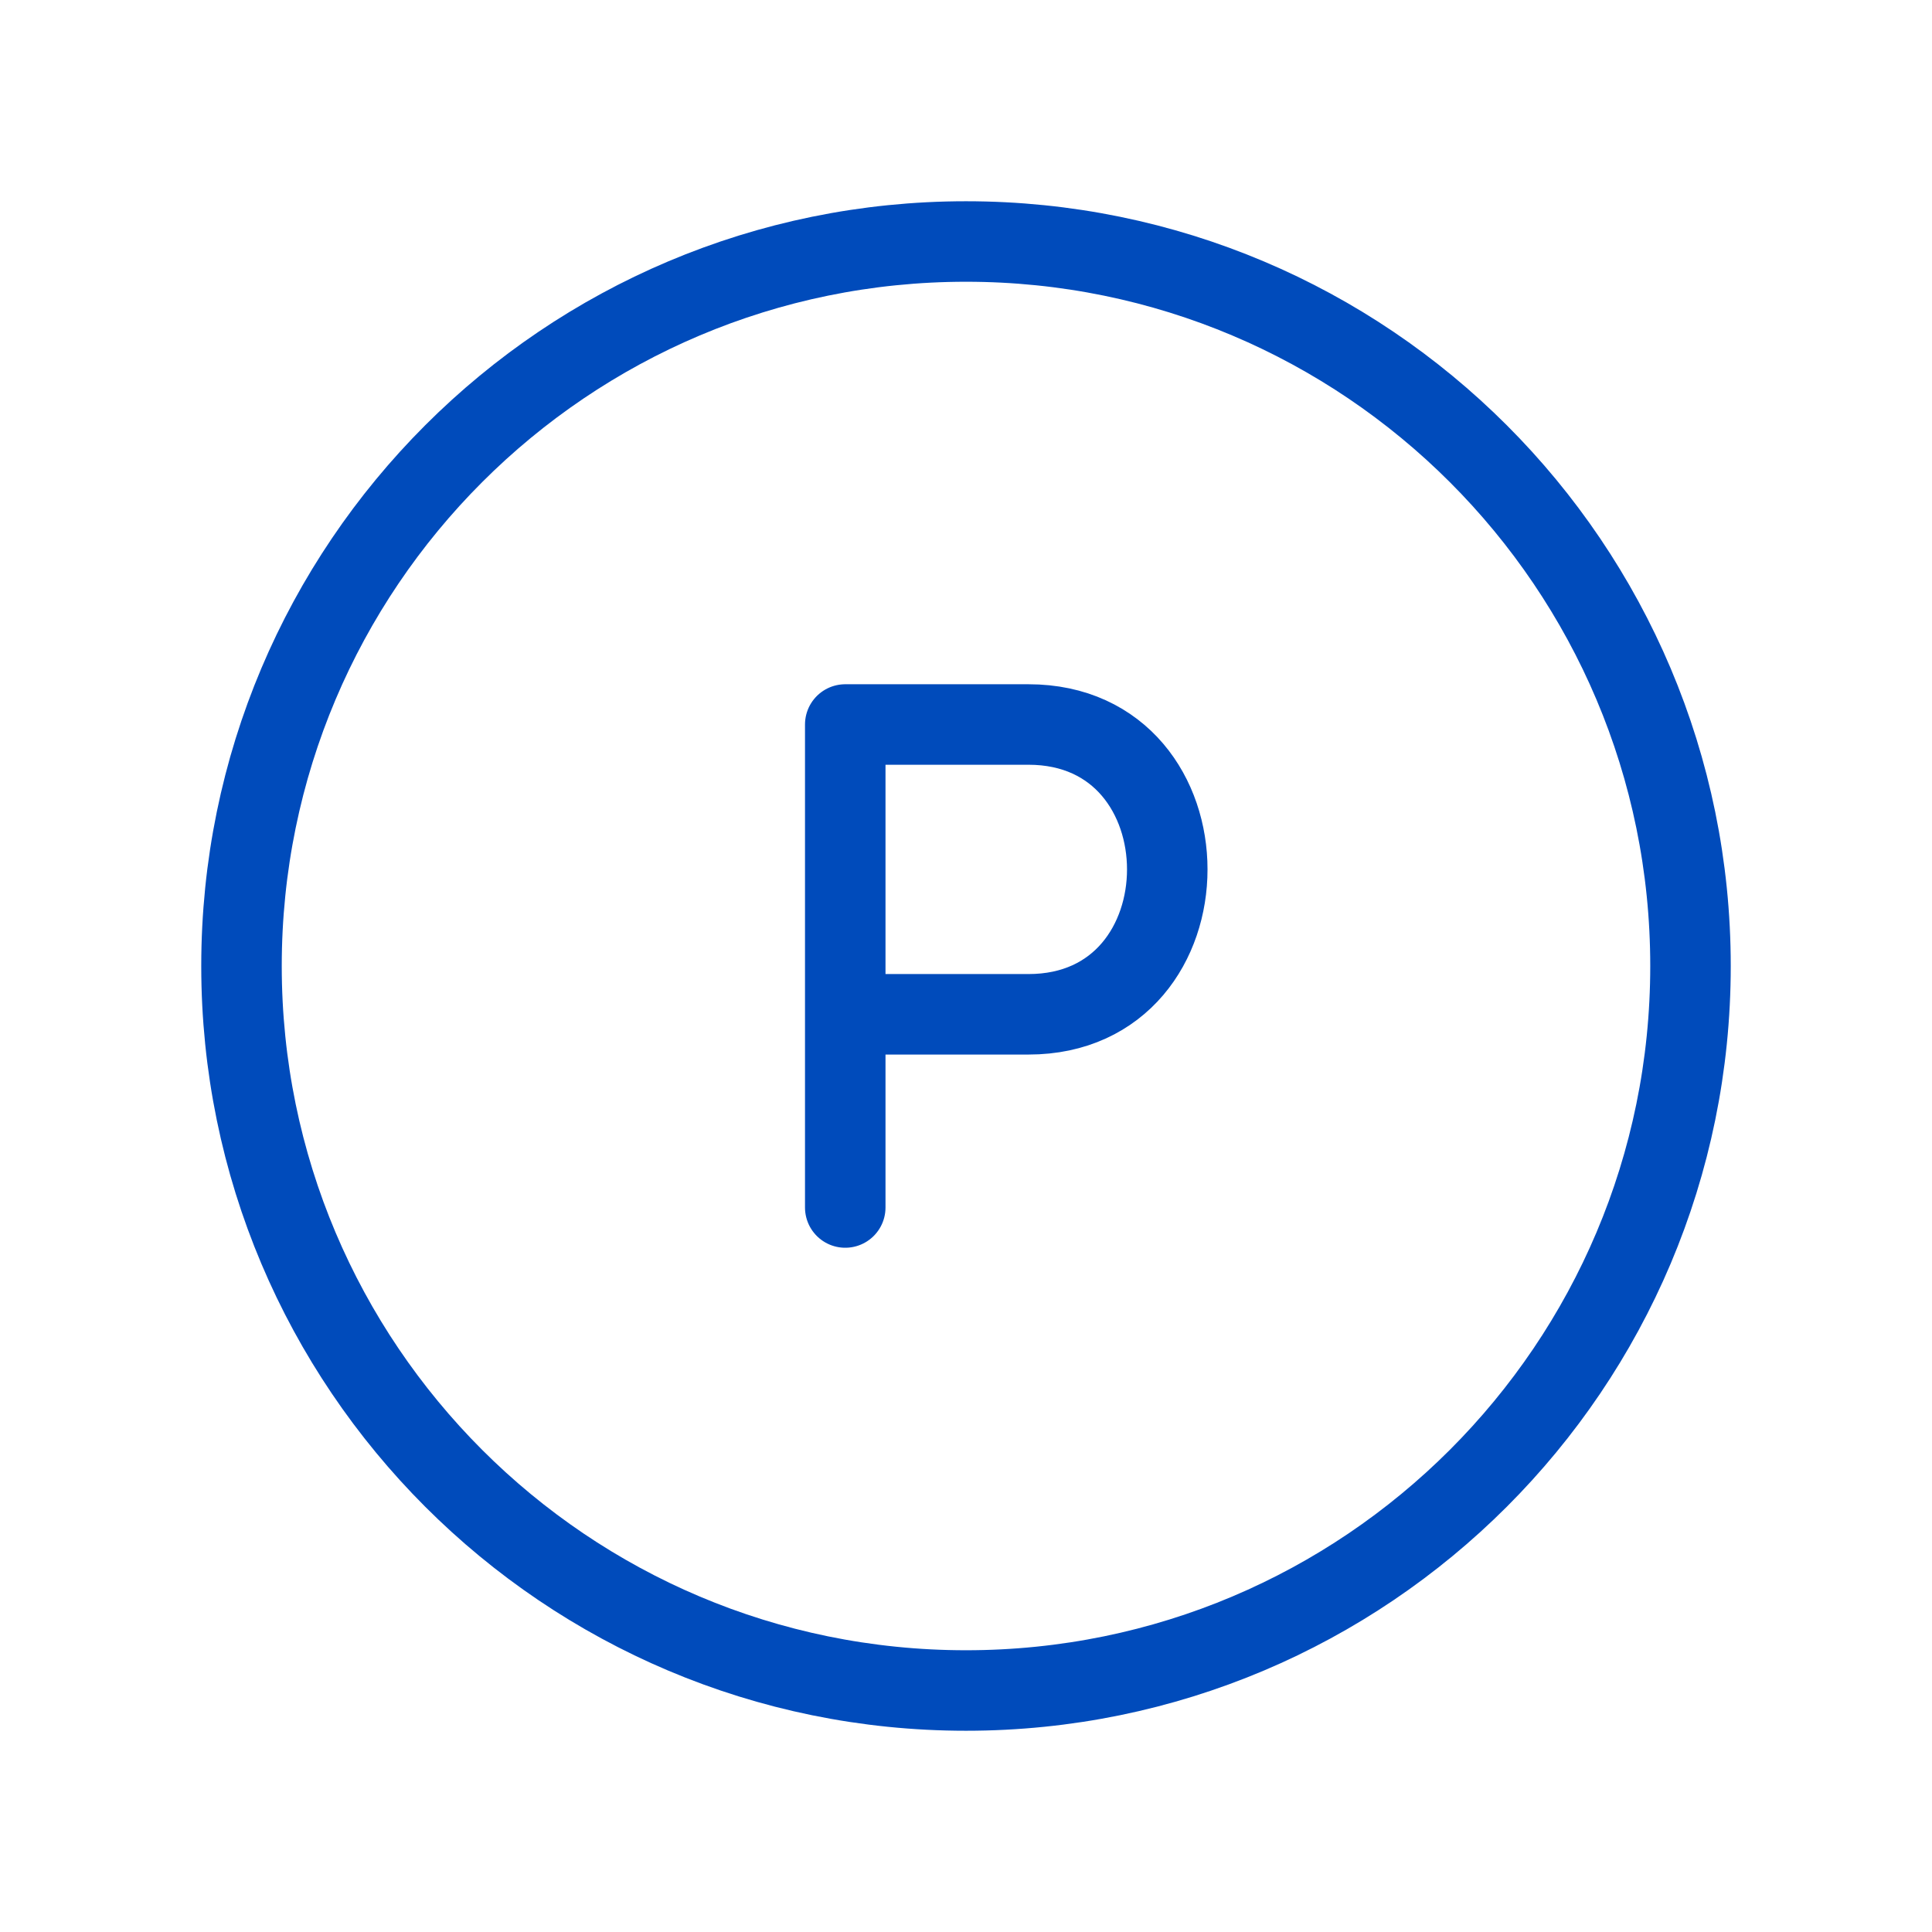 <svg width="24" height="24" viewBox="0 0 24 24" fill="none" xmlns="http://www.w3.org/2000/svg">
<path d="M10.5 15V12.6M10.5 12.6H12.776C15.075 12.6 15.075 9 12.776 9H10.5V12.6Z" stroke="#004BBB" stroke-linecap="round" stroke-linejoin="round"/>
<path d="M12 21C16.971 21 21 16.971 21 12C21 7.029 16.971 3 12 3C7.029 3 3 7.029 3 12C3 16.971 7.029 21 12 21Z" stroke="#004BBB" stroke-linecap="round" stroke-linejoin="round"/>
</svg>
